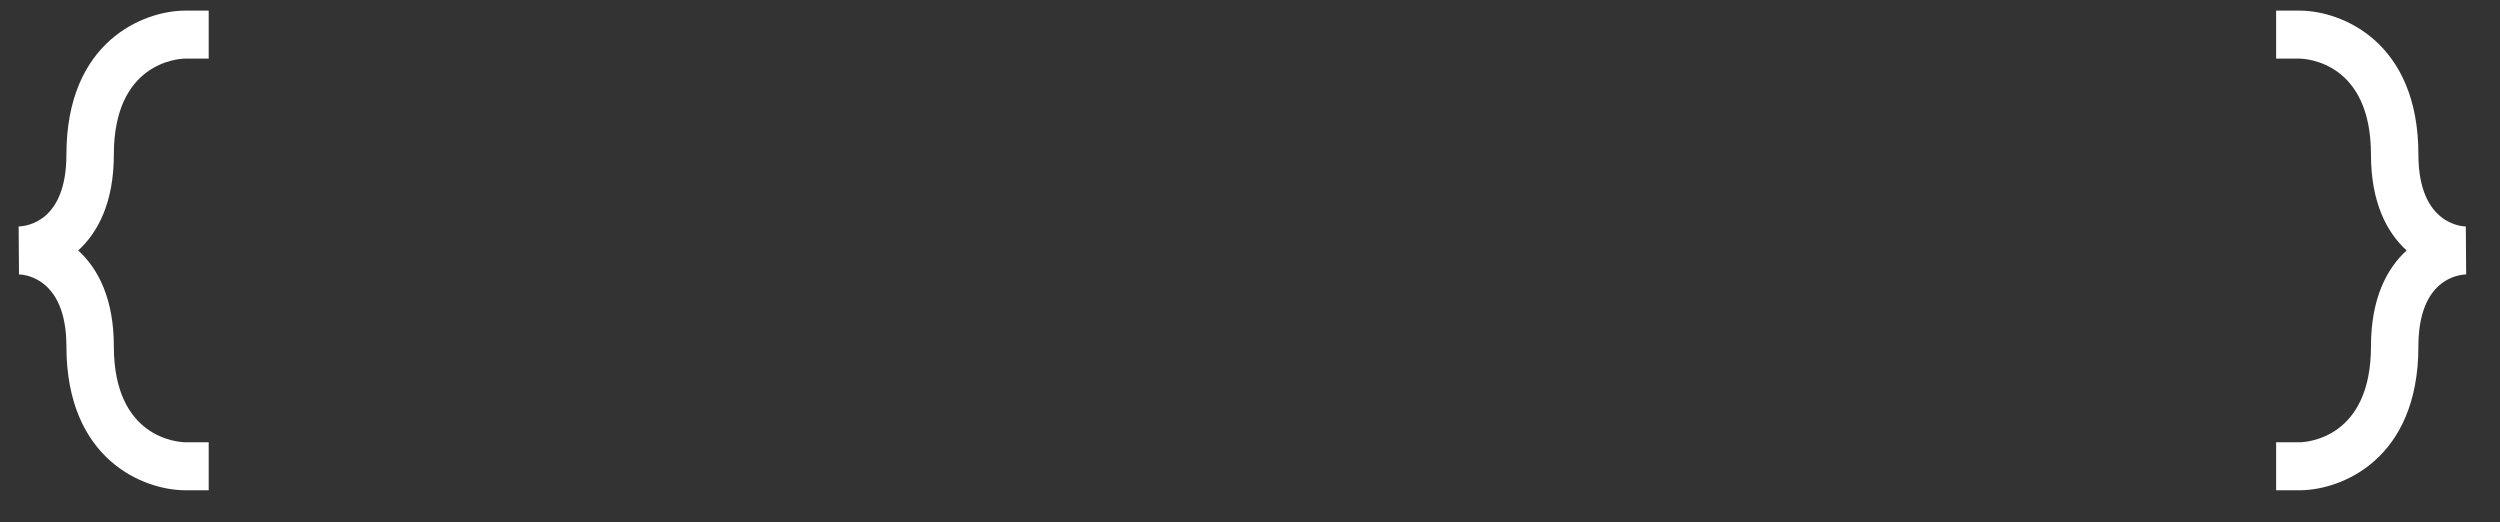 <?xml version="1.0" encoding="UTF-8"?> <svg xmlns="http://www.w3.org/2000/svg" width="67" height="14" viewBox="0 0 67 14" fill="none"><rect x="0" y="0" width="67" height="14" fill="#333333" stroke="none"/> <path d="M4.958 13.139H5.593V11.853H4.965C4.769 11.849 3.051 11.742 3.051 9.283C3.051 8.002 2.628 7.197 2.096 6.712C2.628 6.227 3.051 5.422 3.051 4.141C3.051 1.682 4.769 1.574 4.958 1.571H5.593V0.285H4.956C3.858 0.288 1.78 1.098 1.78 4.141C1.78 5.941 0.714 6.063 0.5 6.069L0.509 7.355C0.561 7.355 1.78 7.376 1.78 9.283C1.78 12.326 3.858 13.136 4.958 13.139ZM66.084 6.069C66.032 6.069 64.813 6.047 64.813 4.141C64.813 1.098 62.736 0.288 61.636 0.285H61V1.571H61.629C61.824 1.574 63.542 1.682 63.542 4.141C63.542 5.422 63.965 6.227 64.497 6.712C63.965 7.197 63.542 8.002 63.542 9.283C63.542 11.742 61.824 11.849 61.636 11.853H61V13.139H61.637C62.736 13.136 64.813 12.326 64.813 9.283C64.813 7.483 65.88 7.361 66.093 7.355L66.084 6.069Z" fill="white"></path> </svg> 